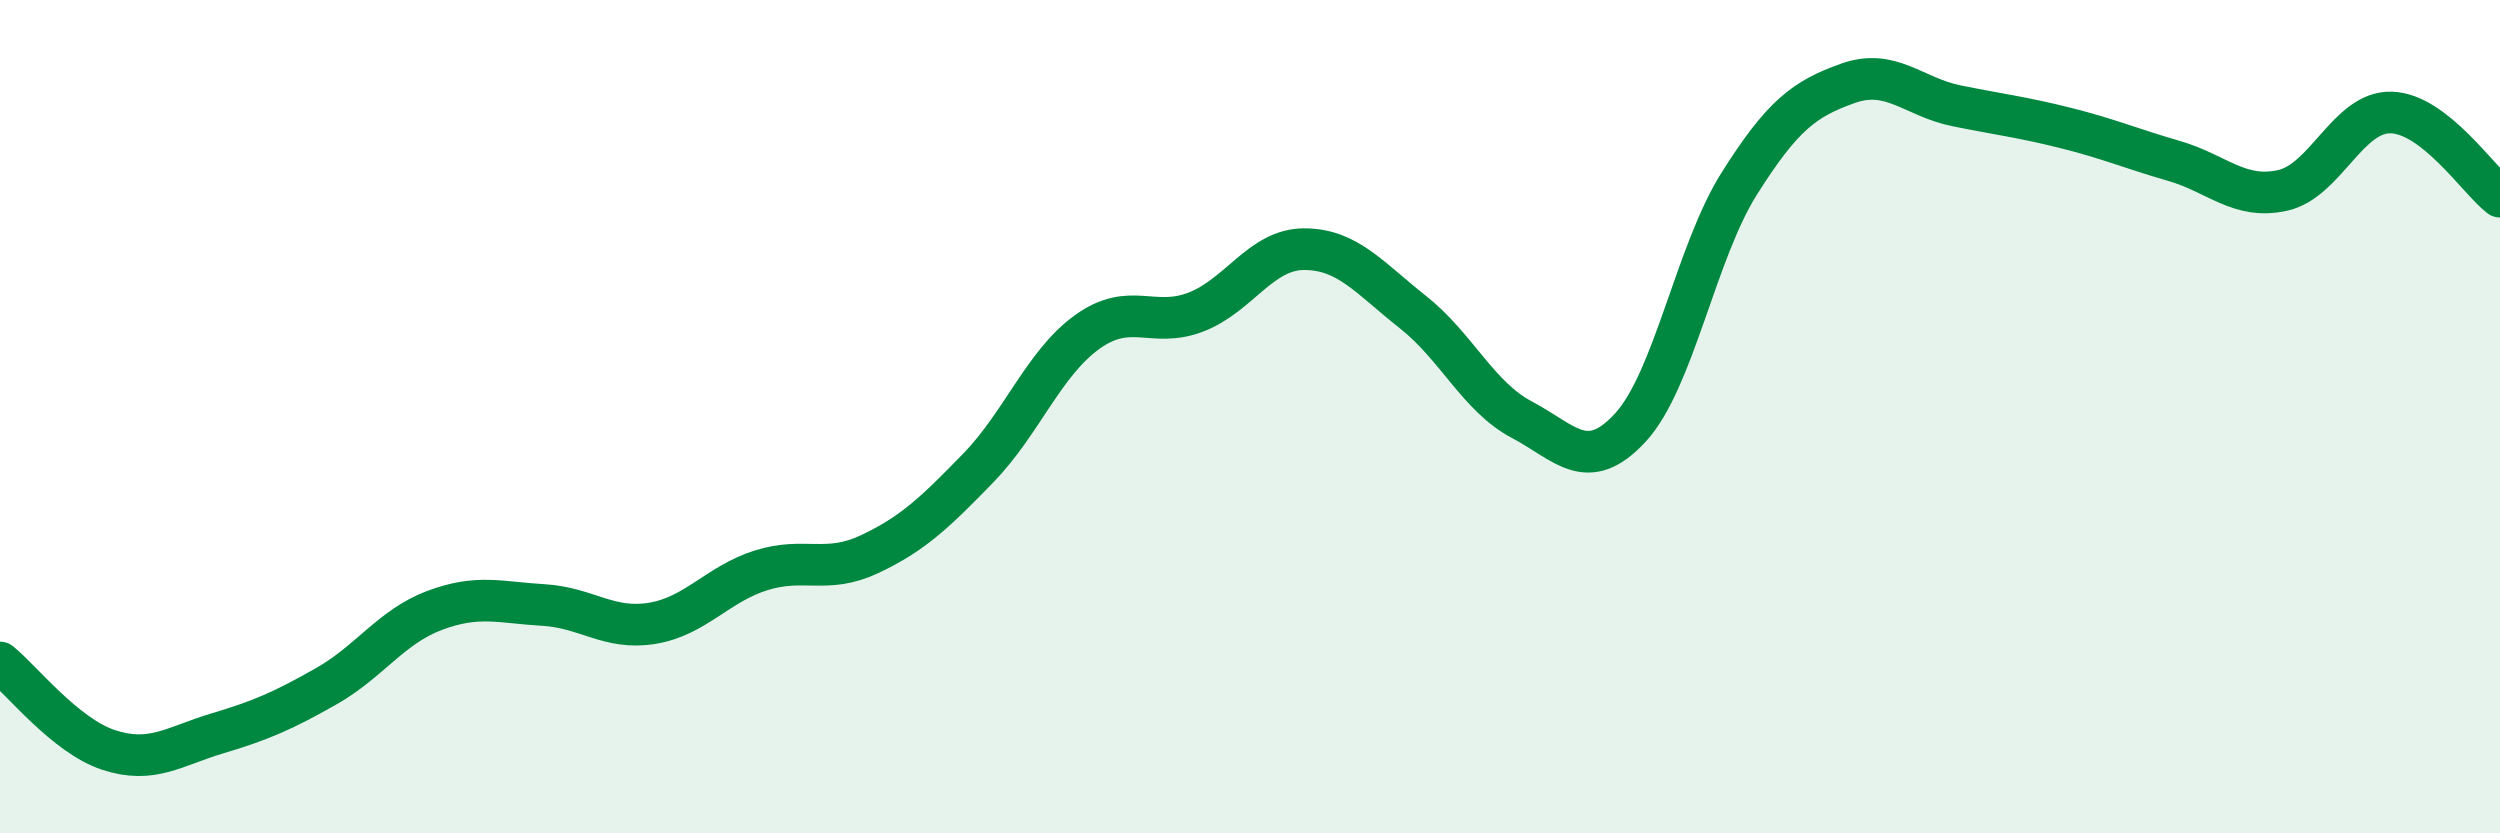 
    <svg width="60" height="20" viewBox="0 0 60 20" xmlns="http://www.w3.org/2000/svg">
      <path
        d="M 0,15.9 C 0.52,16.32 1.57,17.66 2.61,18 C 3.65,18.34 4.18,17.91 5.22,17.6 C 6.26,17.29 6.79,17.06 7.83,16.47 C 8.87,15.88 9.39,15.04 10.43,14.65 C 11.47,14.26 12,14.46 13.04,14.52 C 14.08,14.58 14.61,15.13 15.65,14.96 C 16.69,14.79 17.22,14.02 18.26,13.69 C 19.3,13.36 19.83,13.79 20.87,13.3 C 21.91,12.81 22.44,12.3 23.48,11.23 C 24.52,10.16 25.05,8.72 26.09,7.97 C 27.13,7.22 27.66,7.89 28.7,7.49 C 29.74,7.09 30.26,5.98 31.3,5.98 C 32.34,5.98 32.87,6.67 33.91,7.49 C 34.95,8.31 35.48,9.52 36.52,10.07 C 37.56,10.62 38.09,11.39 39.13,10.26 C 40.17,9.13 40.7,6.06 41.74,4.41 C 42.78,2.76 43.31,2.37 44.35,2 C 45.39,1.63 45.92,2.33 46.96,2.54 C 48,2.75 48.53,2.81 49.57,3.07 C 50.61,3.33 51.13,3.56 52.17,3.86 C 53.21,4.16 53.74,4.8 54.78,4.57 C 55.82,4.34 56.35,2.67 57.39,2.7 C 58.43,2.73 59.48,4.32 60,4.72L60 20L0 20Z"
        fill="#008740"
        opacity="0.1"
        stroke-linecap="round"
        stroke-linejoin="round"
      />
      <path
        d="M 0,15.9 C 0.52,16.32 1.57,17.66 2.61,18 C 3.65,18.34 4.18,17.91 5.22,17.6 C 6.26,17.29 6.79,17.06 7.83,16.47 C 8.87,15.88 9.39,15.04 10.43,14.65 C 11.47,14.26 12,14.46 13.04,14.52 C 14.08,14.58 14.61,15.13 15.65,14.96 C 16.69,14.79 17.22,14.02 18.26,13.69 C 19.3,13.36 19.83,13.79 20.87,13.3 C 21.91,12.81 22.44,12.3 23.48,11.23 C 24.52,10.16 25.05,8.72 26.09,7.97 C 27.13,7.22 27.66,7.89 28.7,7.49 C 29.74,7.09 30.26,5.98 31.3,5.98 C 32.34,5.98 32.87,6.67 33.91,7.49 C 34.95,8.31 35.48,9.52 36.52,10.07 C 37.56,10.62 38.09,11.39 39.13,10.26 C 40.17,9.13 40.7,6.06 41.74,4.41 C 42.78,2.76 43.31,2.37 44.35,2 C 45.39,1.63 45.92,2.33 46.96,2.54 C 48,2.75 48.53,2.81 49.57,3.07 C 50.61,3.33 51.13,3.56 52.17,3.86 C 53.21,4.16 53.74,4.8 54.78,4.57 C 55.82,4.34 56.35,2.67 57.39,2.7 C 58.43,2.73 59.48,4.32 60,4.72"
        stroke="#008740"
        stroke-width="1"
        fill="none"
        stroke-linecap="round"
        stroke-linejoin="round"
      />
    </svg>
  